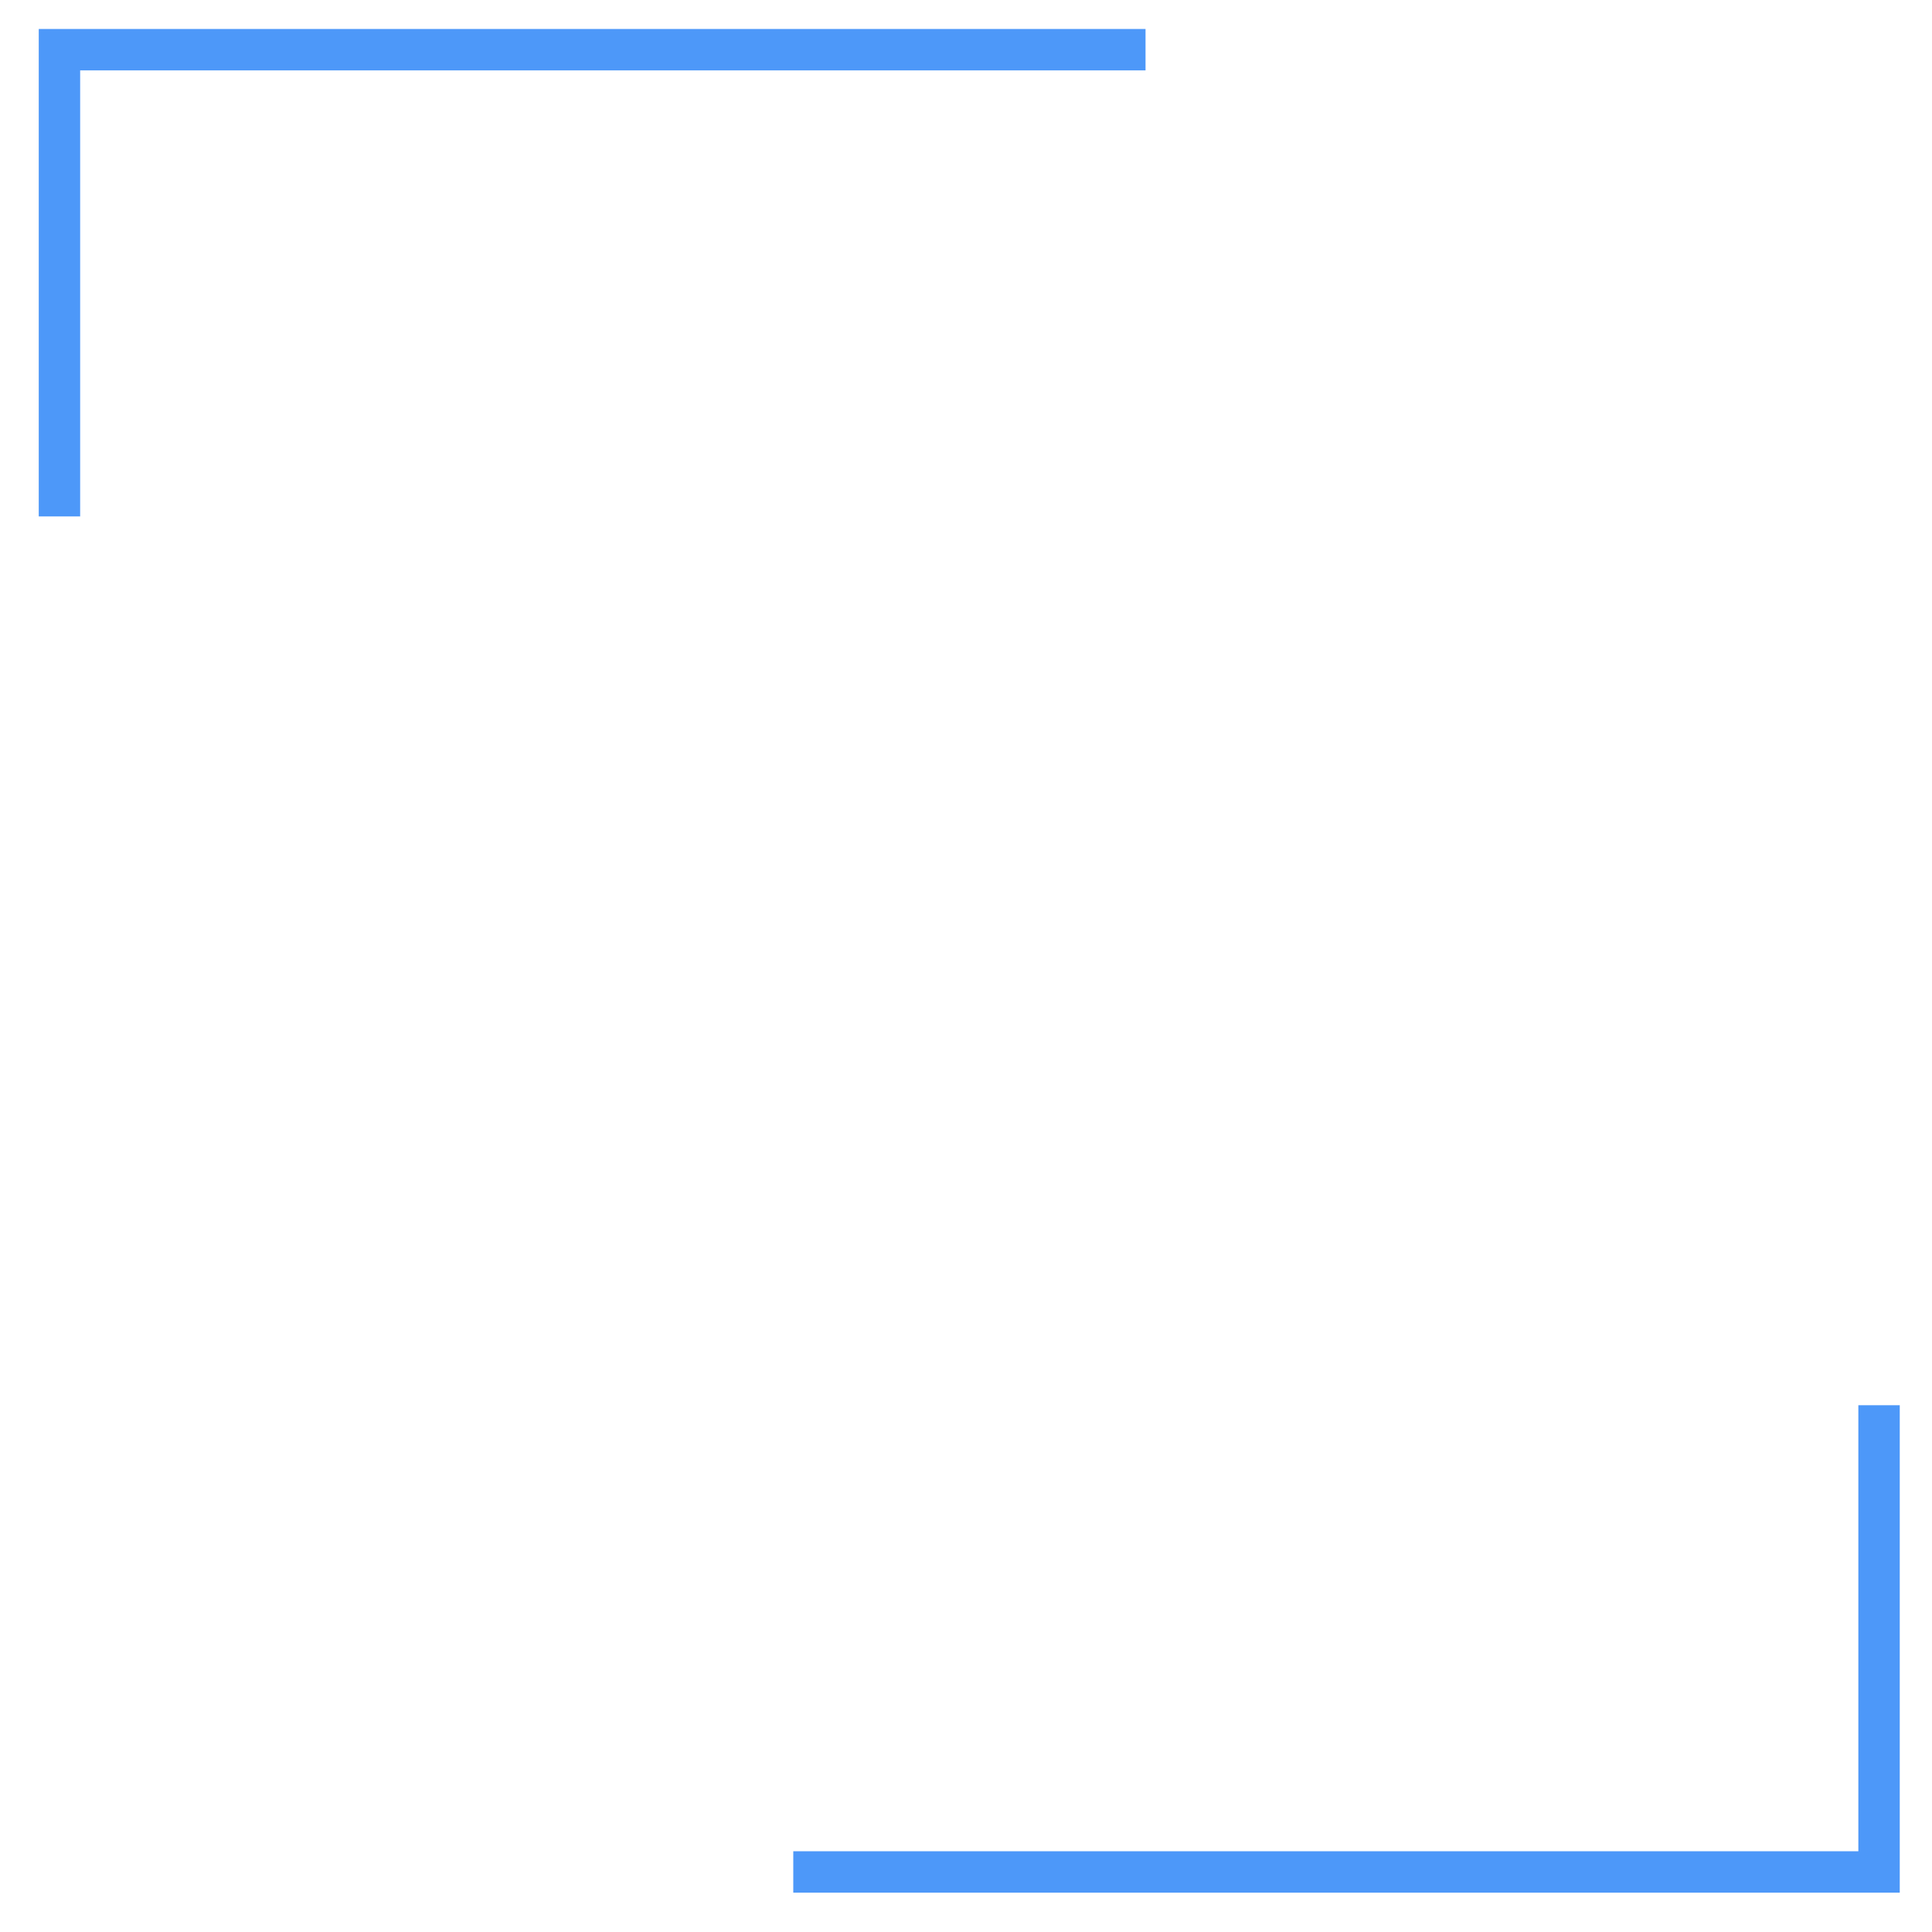 <svg xmlns="http://www.w3.org/2000/svg" id="Capa_1" x="0" y="0" version="1.1" viewBox="0 0 653.2 653.2" xml:space="preserve"><style>.st0{fill:#4d98f9}</style><path d="M387.3 9.8H13.1v164.8h14V23.8h360.2zM268.2 639.9h374.1V475.1h-14v150.8H268.2z" class="st0"/></svg>